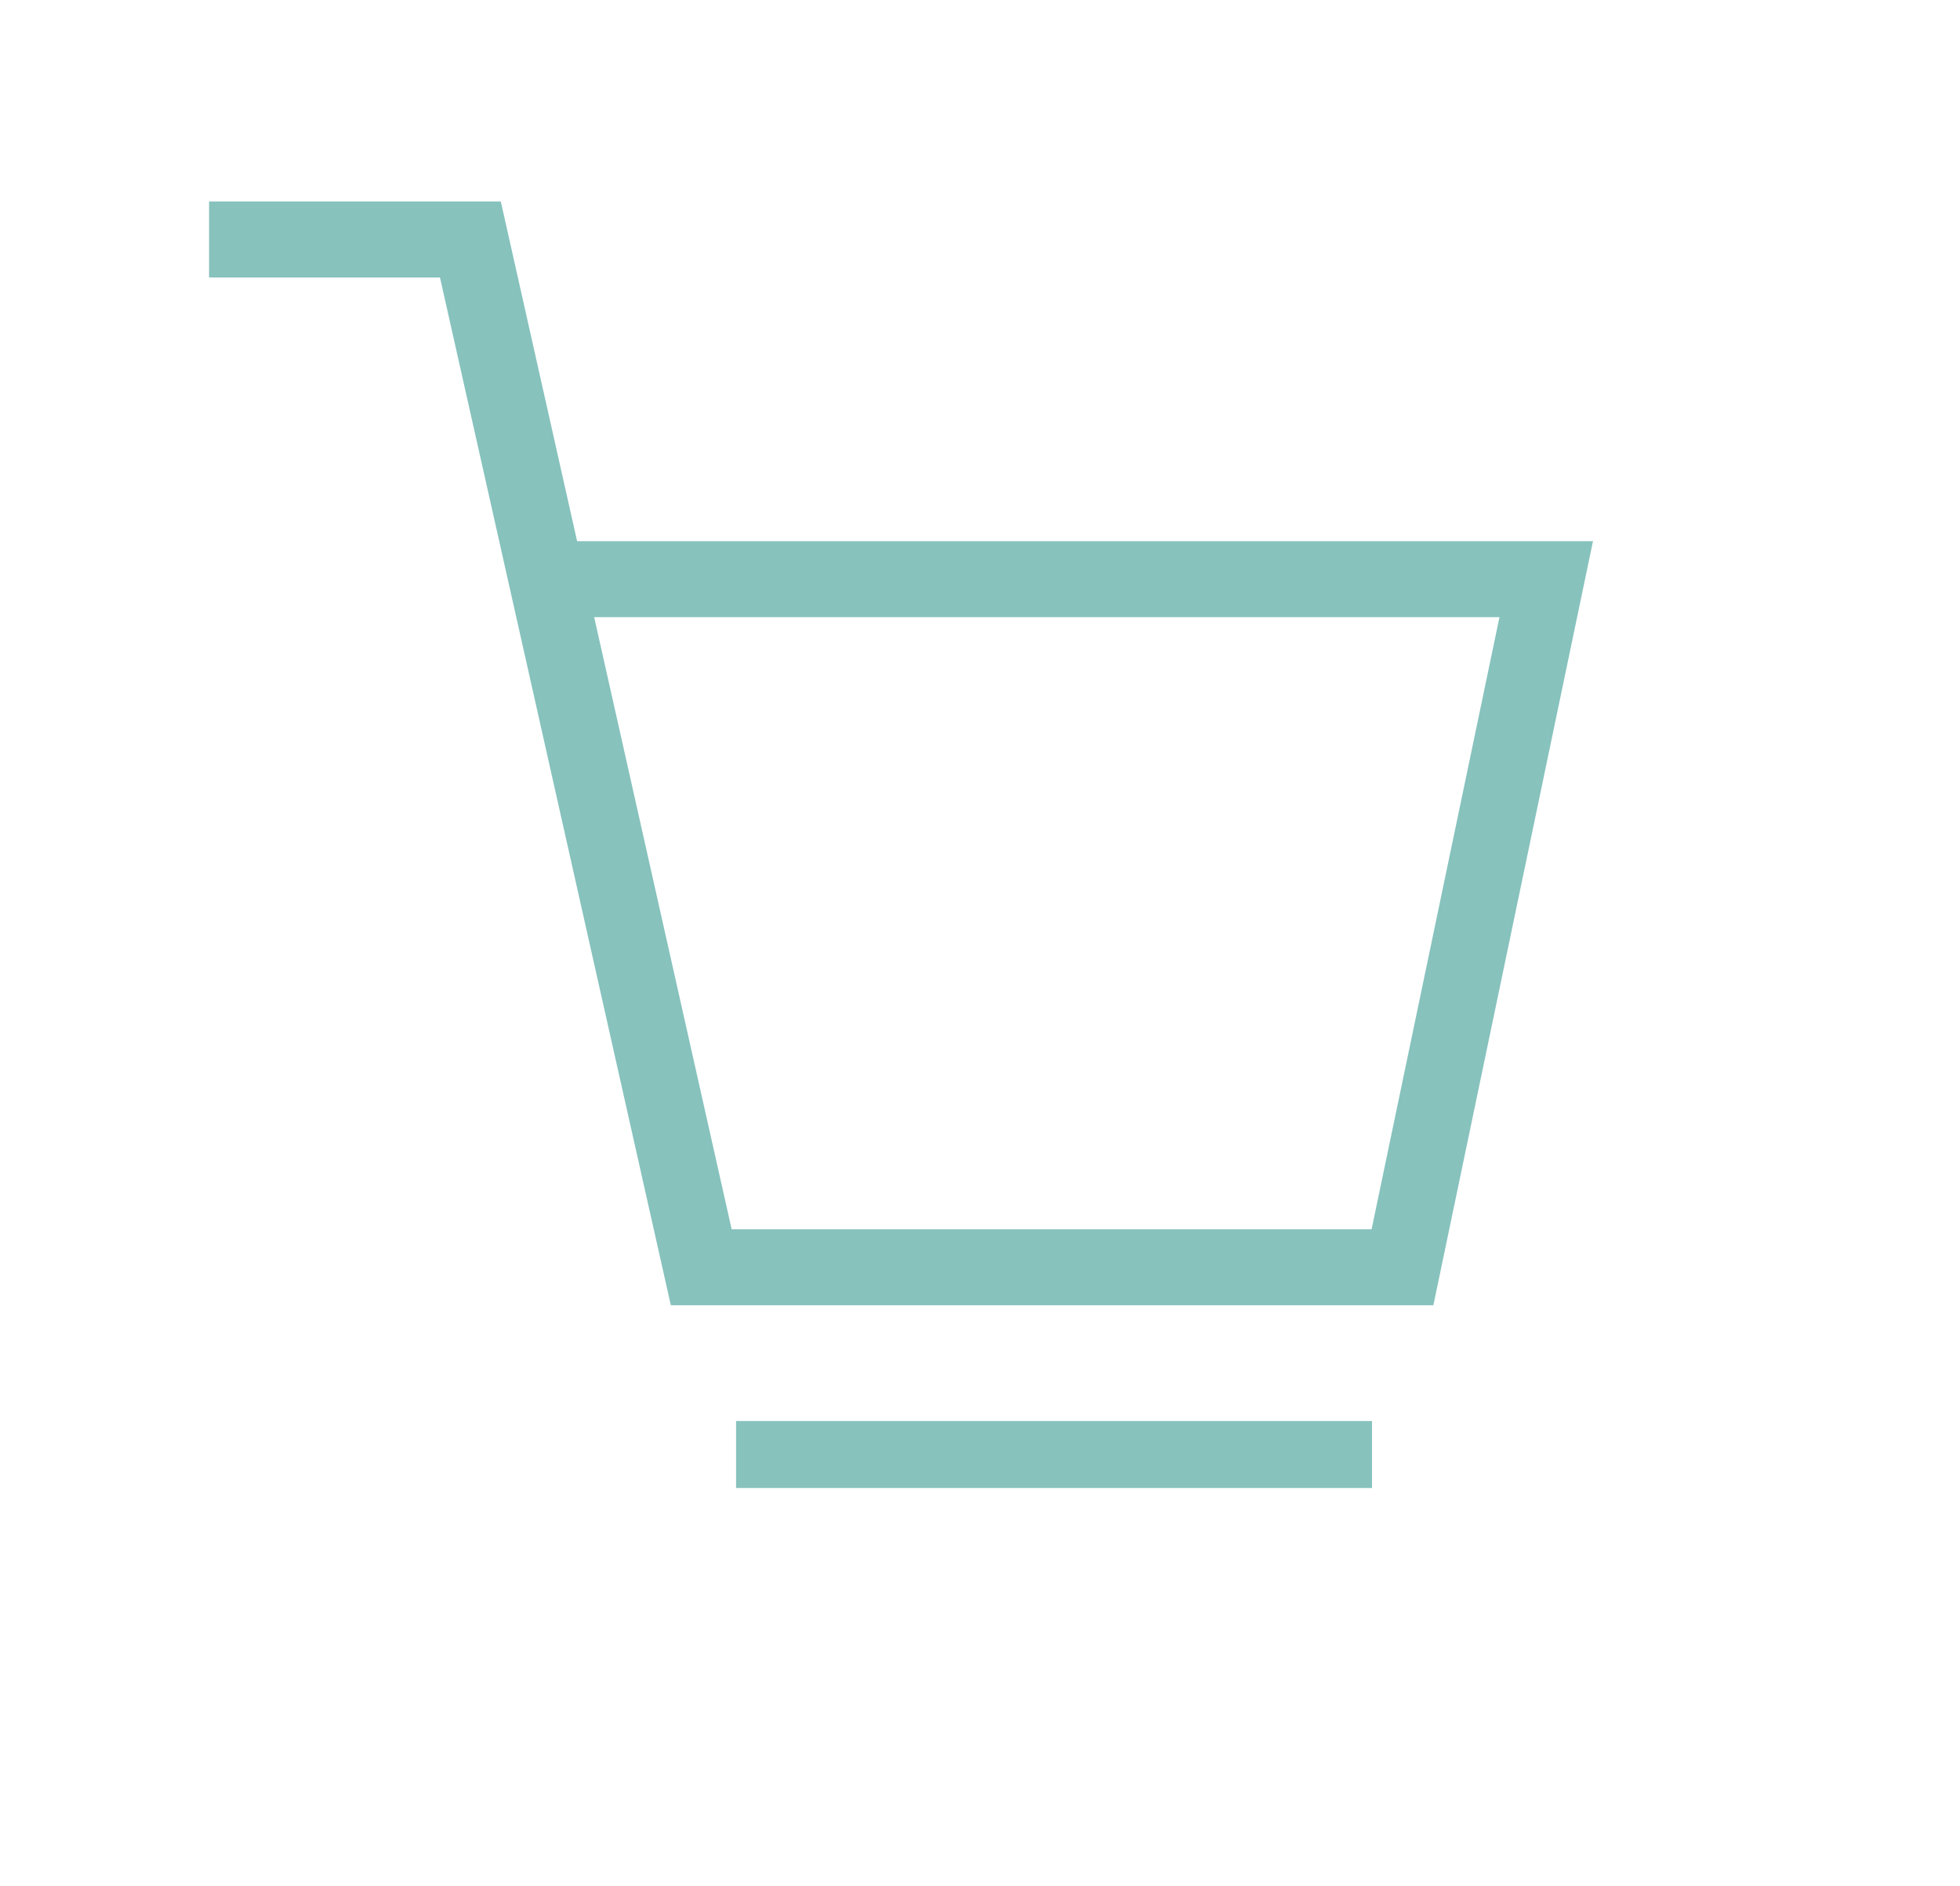 <?xml version="1.0" encoding="utf-8"?>
<!-- Generator: Adobe Illustrator 19.0.0, SVG Export Plug-In . SVG Version: 6.00 Build 0)  -->
<svg version="1.1" id="Calque_1" xmlns="http://www.w3.org/2000/svg" xmlns:xlink="http://www.w3.org/1999/xlink" x="0px" y="0px"
	 viewBox="0 0 45 43.3" style="enable-background:new 0 0 45 43.3;" xml:space="preserve">
<style type="text/css">
	.st0{fill:none;stroke:#87C2BD;stroke-width:1.538;stroke-miterlimit:10;}
	.st1{fill:none;stroke:#87C2BD;stroke-width:1.745;stroke-miterlimit:10;}
</style>
<line id="XMLID_7_" class="st0" x1="16.9" y1="33.4" x2="31.5" y2="33.4"/>
<polyline id="XMLID_8_" class="st1" points="4.8,5.5 10.8,5.5 16.1,29.1 32.2,29.1 35.5,13.3 13,13.3 "/>
</svg>
